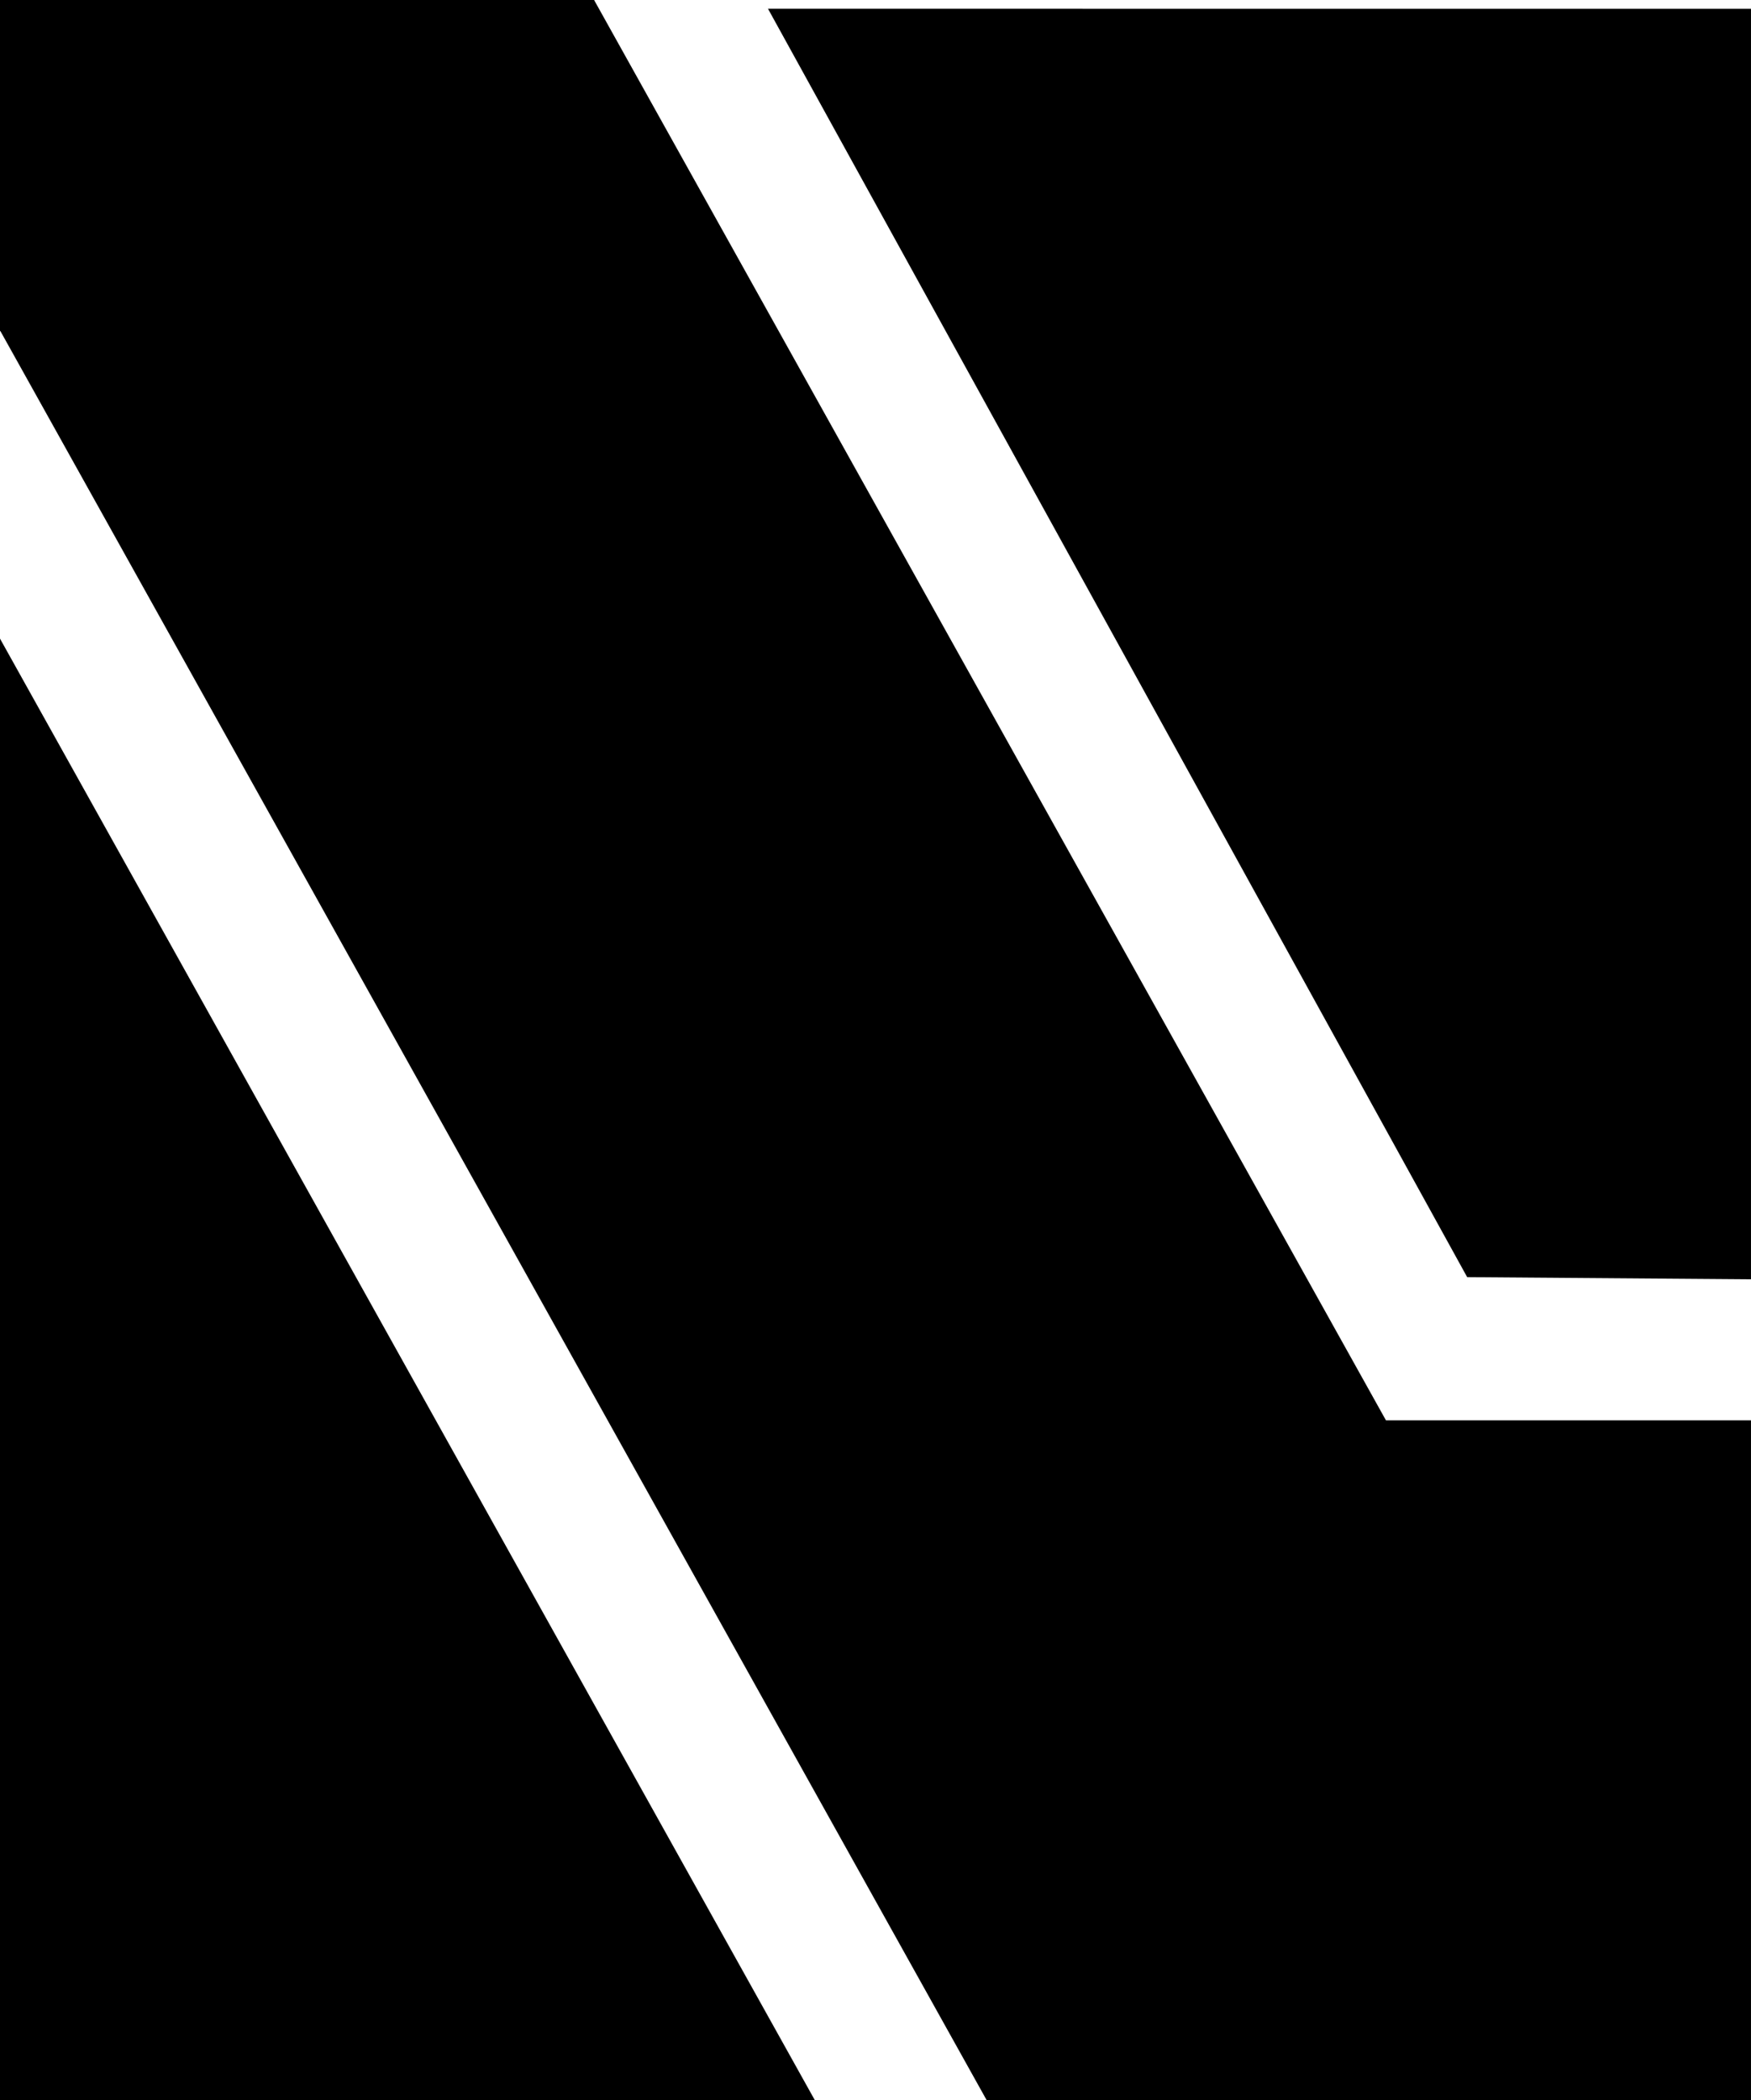 <svg xmlns="http://www.w3.org/2000/svg" width="105.646" height="126.746" viewBox="0 0 105.646 126.746"><g id="Group_805" data-name="Group 805" transform="translate(0 0)"><g id="Group_77" data-name="Group 77" transform="translate(46.336 0.531)"><path id="Path_112" data-name="Path 112" d="M352.214,134.727V211.4l-17.124-.13-42.185-76.547Z" transform="translate(-292.905 -134.727)"></path></g><g id="Group_78" data-name="Group 78" transform="translate(0 38.541)"><path id="Path_113" data-name="Path 113" d="M309.972,250.343H259.491V162.138l49.156,88.191h1.317Z" transform="translate(-259.491 -162.138)"></path></g><path id="Path_114" data-name="Path 114" d="M343.112,220.061l-47.768-85.7v-.016H259.491v19.981h.024l59.5,106.751h46.121V220.061Z" transform="translate(-259.491 -134.345)"></path></g></svg>